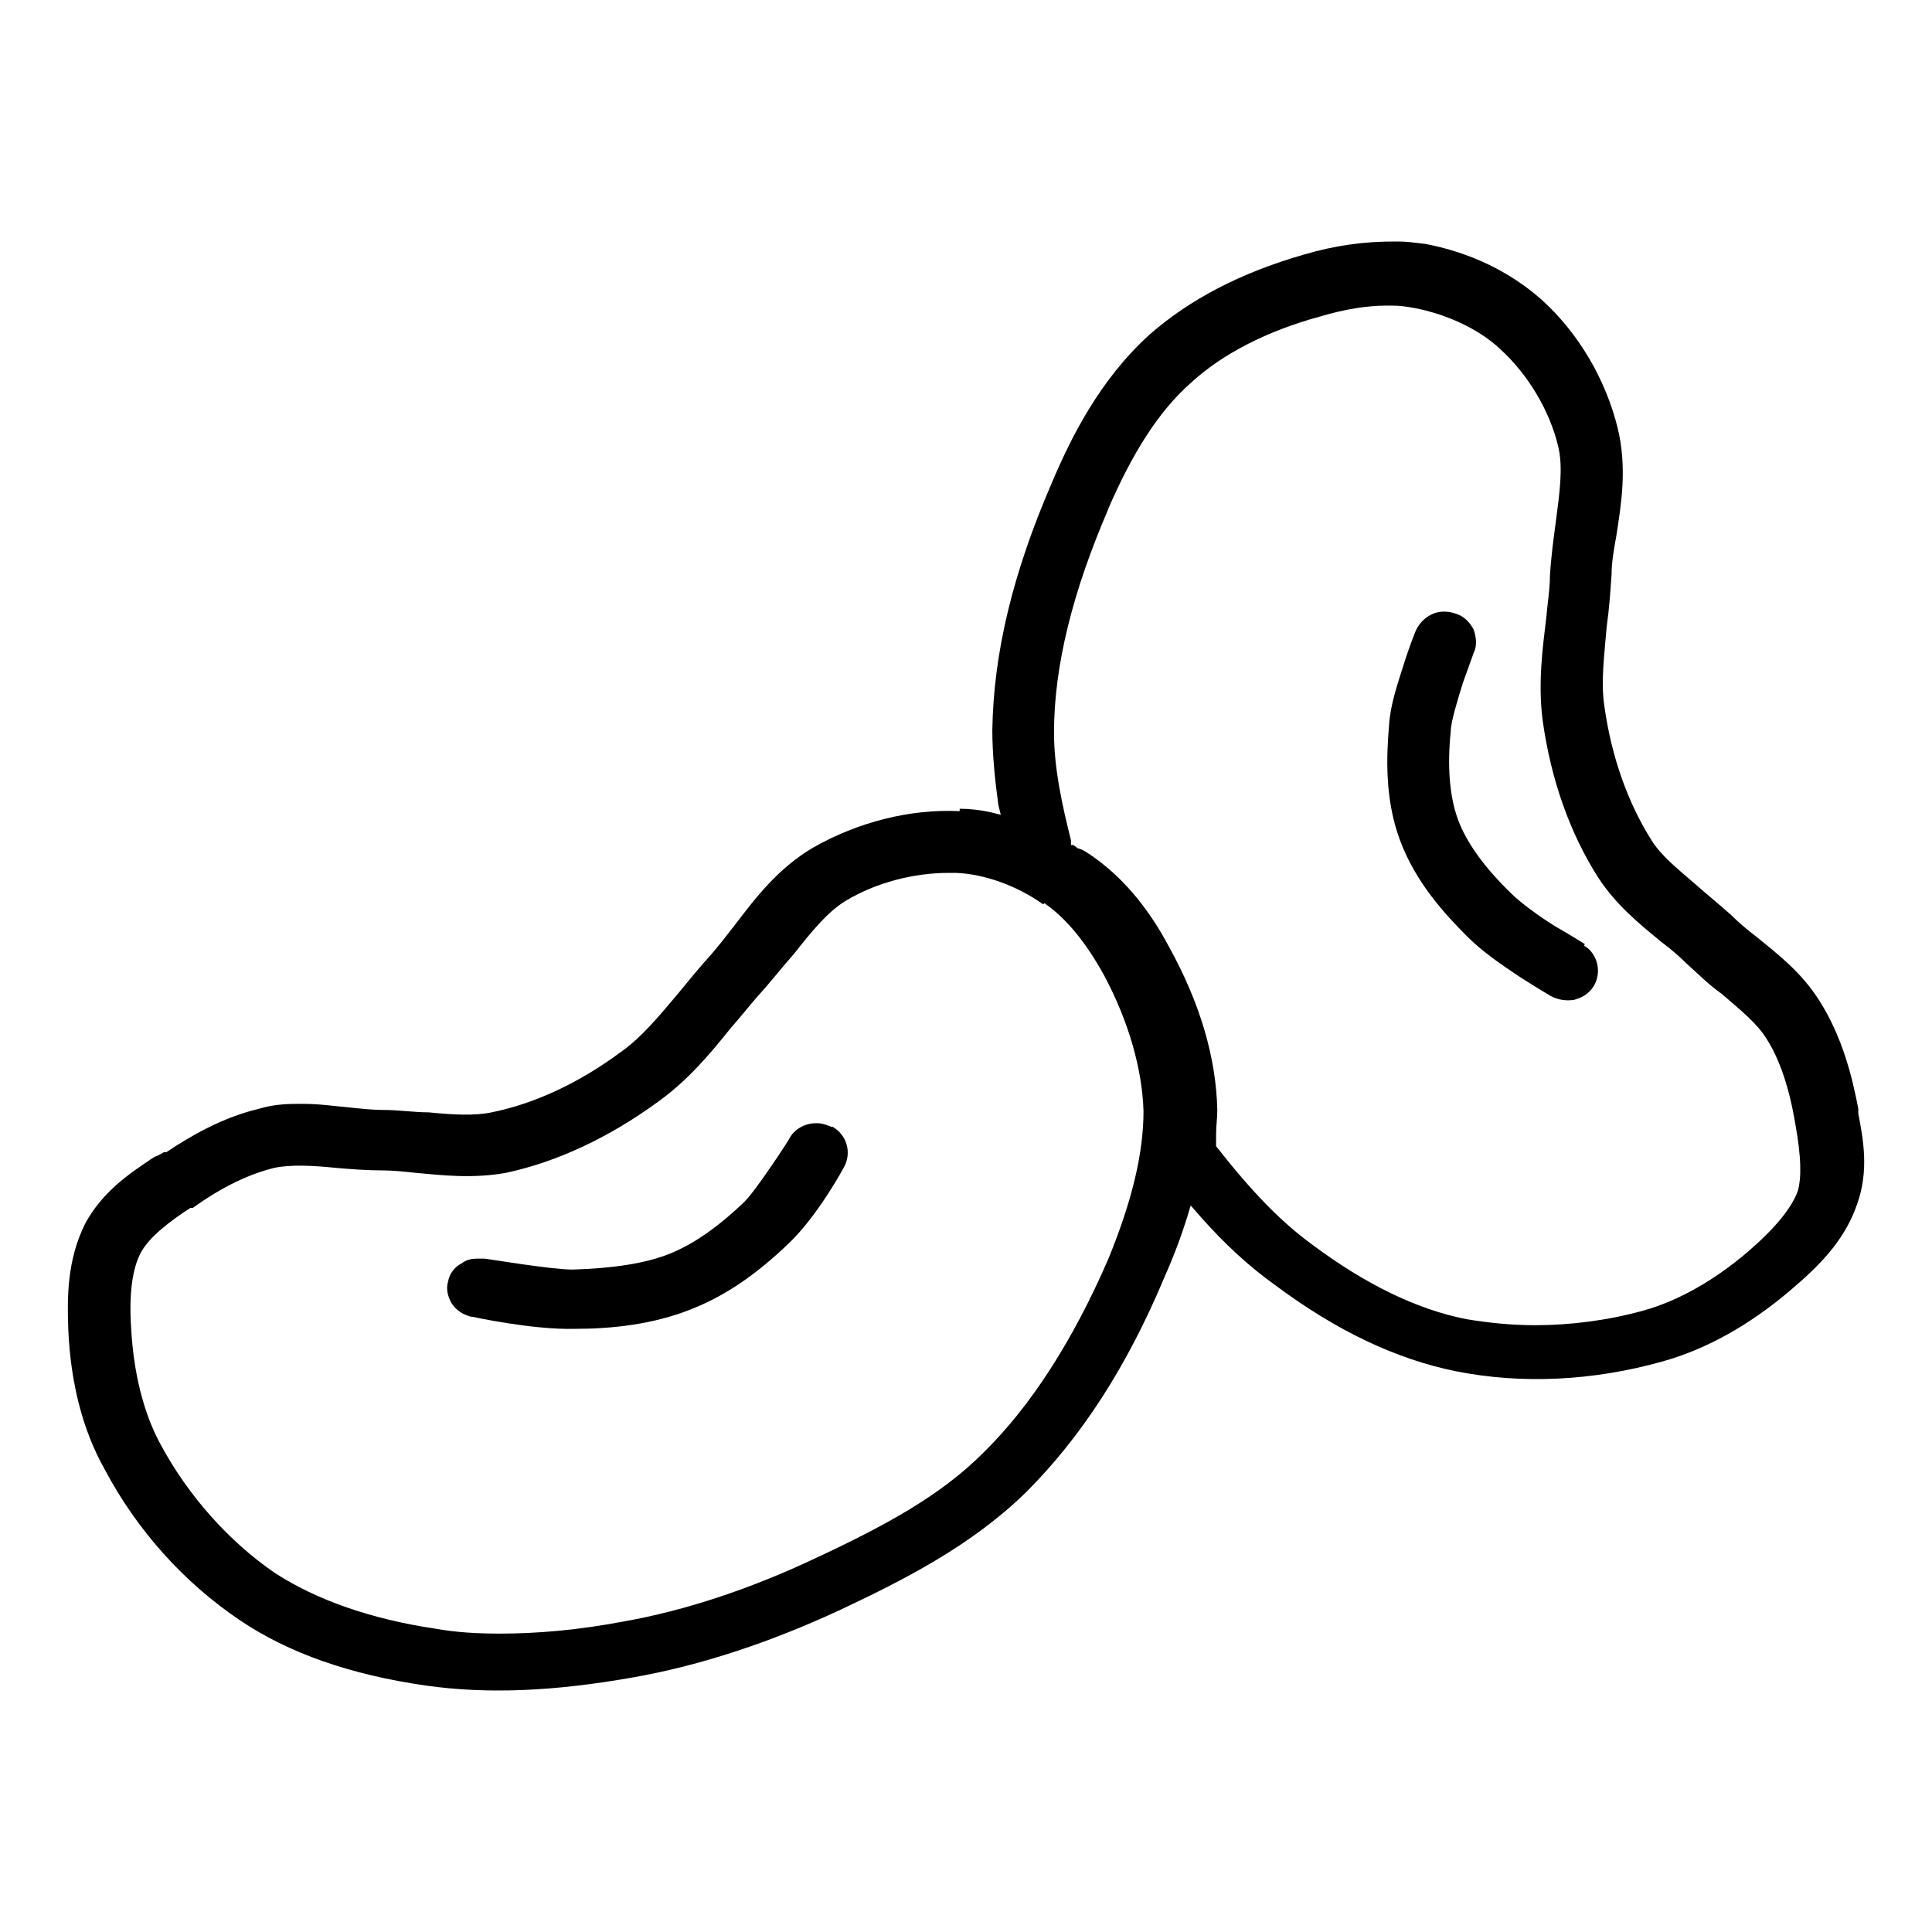 <svg width="40" height="40" viewBox="0 0 40 40" fill="none" xmlns="http://www.w3.org/2000/svg">
<path d="M21.622 18.698C22.198 19.098 22.598 19.724 22.849 20.175C23.375 21.152 23.65 22.153 23.675 23.005C23.675 23.856 23.45 24.833 22.949 26.06C22.223 27.737 21.346 29.115 20.345 30.091C19.468 30.968 18.316 31.594 16.864 32.27C15.537 32.896 14.184 33.347 12.907 33.572C11.981 33.747 11.13 33.822 10.353 33.822C9.877 33.822 9.452 33.797 9.026 33.722C7.674 33.522 6.547 33.121 5.696 32.57C4.744 31.919 3.893 30.968 3.317 29.891C2.966 29.24 2.766 28.413 2.716 27.512C2.666 26.786 2.741 26.26 2.916 25.934C3.091 25.609 3.517 25.283 3.943 25.008H3.993C4.619 24.557 5.17 24.307 5.671 24.181C6.021 24.106 6.472 24.131 6.973 24.181C7.273 24.207 7.599 24.232 7.924 24.232C8.125 24.232 8.375 24.257 8.6 24.282C9.151 24.332 9.777 24.407 10.478 24.282C11.53 24.056 12.607 23.555 13.634 22.804C14.26 22.354 14.735 21.778 15.136 21.277C15.336 21.051 15.512 20.826 15.687 20.626C15.962 20.325 16.213 20 16.438 19.749C16.814 19.273 17.139 18.873 17.515 18.647C18.141 18.272 18.917 18.072 19.643 18.072H19.794C20.395 18.096 21.071 18.347 21.597 18.723M22.924 10.584C23.45 9.357 24.001 8.506 24.652 7.93C25.303 7.329 26.229 6.853 27.331 6.553C27.832 6.402 28.308 6.327 28.708 6.327H28.809C29.009 6.327 29.134 6.352 29.284 6.377C29.935 6.502 30.611 6.803 31.062 7.229C31.638 7.755 32.089 8.506 32.264 9.257C32.364 9.683 32.289 10.209 32.214 10.784C32.164 11.16 32.114 11.511 32.089 11.936C32.089 12.212 32.039 12.487 32.014 12.788C31.939 13.414 31.839 14.14 31.939 14.916C32.114 16.168 32.515 17.27 33.091 18.172C33.466 18.748 33.967 19.148 34.393 19.499C34.593 19.649 34.768 19.799 34.919 19.95C35.169 20.175 35.394 20.4 35.645 20.576C36.02 20.901 36.371 21.177 36.571 21.502C36.847 21.928 37.047 22.529 37.172 23.28C37.297 23.981 37.297 24.382 37.222 24.657C37.097 25.008 36.747 25.434 36.196 25.909C35.495 26.51 34.743 26.936 34.017 27.136C33.291 27.337 32.515 27.437 31.788 27.437C31.288 27.437 30.812 27.387 30.361 27.312C29.334 27.111 28.258 26.585 27.156 25.759C26.505 25.283 25.904 24.657 25.178 23.731V23.681V23.48C25.178 23.305 25.203 23.155 25.203 22.98C25.178 21.903 24.852 20.776 24.201 19.599C23.75 18.748 23.199 18.122 22.573 17.696C22.498 17.646 22.423 17.596 22.348 17.571C22.298 17.571 22.273 17.521 22.223 17.496H22.173V17.395C21.997 16.694 21.822 15.918 21.822 15.167C21.822 13.764 22.223 12.212 22.949 10.534M19.869 16.794C18.842 16.744 17.765 17.02 16.839 17.546C16.113 17.971 15.637 18.597 15.236 19.123C15.061 19.349 14.886 19.574 14.735 19.749C14.485 20.025 14.26 20.3 14.034 20.576C13.634 21.051 13.283 21.477 12.857 21.778C11.981 22.429 11.054 22.854 10.178 23.03C9.827 23.105 9.377 23.08 8.876 23.03C8.575 23.03 8.25 22.98 7.924 22.98C7.724 22.98 7.473 22.954 7.248 22.93C6.948 22.904 6.622 22.854 6.272 22.854C5.996 22.854 5.696 22.854 5.37 22.954C4.619 23.13 3.968 23.505 3.442 23.856H3.392C3.392 23.856 3.267 23.931 3.191 23.956L3.116 24.006C2.666 24.307 2.115 24.682 1.764 25.333C1.388 26.085 1.388 26.861 1.414 27.537C1.464 28.639 1.714 29.616 2.165 30.417C2.841 31.694 3.817 32.771 4.969 33.547C5.971 34.223 7.248 34.674 8.826 34.899C10.078 35.075 11.455 35.024 13.133 34.724C14.535 34.474 15.962 33.998 17.415 33.322C18.742 32.696 20.119 31.994 21.246 30.893C22.373 29.766 23.325 28.313 24.101 26.46C24.301 26.01 24.451 25.609 24.577 25.208L24.652 24.958L24.827 25.158C25.353 25.759 25.879 26.235 26.405 26.61C27.682 27.562 28.909 28.138 30.136 28.389C31.513 28.664 32.99 28.589 34.418 28.188C35.319 27.938 36.221 27.437 37.072 26.711C37.598 26.26 38.174 25.734 38.449 24.933C38.7 24.232 38.575 23.581 38.474 23.055V22.954C38.349 22.303 38.149 21.477 37.673 20.726C37.297 20.125 36.797 19.749 36.371 19.399C36.171 19.248 35.995 19.098 35.845 18.948C35.595 18.723 35.344 18.522 35.119 18.322C34.743 17.996 34.393 17.721 34.192 17.395C33.717 16.644 33.366 15.693 33.216 14.616C33.141 14.115 33.216 13.564 33.266 12.963C33.316 12.613 33.341 12.262 33.366 11.886C33.366 11.636 33.416 11.361 33.466 11.085C33.566 10.434 33.692 9.683 33.491 8.856C33.241 7.855 32.69 6.903 31.914 6.202C31.263 5.626 30.436 5.225 29.51 5.05C29.309 5.025 29.109 5 28.959 5C28.909 5 28.884 5 28.859 5C28.258 5 27.657 5.075 26.981 5.275C25.678 5.651 24.627 6.202 23.8 6.928C22.774 7.855 22.173 9.057 21.772 10.008C20.971 11.861 20.57 13.514 20.545 15.117C20.545 15.592 20.595 16.118 20.67 16.669L20.72 16.869L20.52 16.819C20.295 16.769 20.069 16.744 19.869 16.744" fill="black"/>
<path d="M32.816 19.549C32.816 19.549 32.54 19.374 32.19 19.173C31.864 18.973 31.464 18.672 31.313 18.522C30.738 17.971 30.362 17.445 30.187 16.97C30.011 16.494 29.961 15.868 30.036 15.142C30.036 14.941 30.187 14.466 30.287 14.14C30.412 13.79 30.512 13.514 30.512 13.514C30.587 13.364 30.562 13.188 30.512 13.038C30.437 12.888 30.312 12.763 30.162 12.713C30.086 12.688 30.011 12.663 29.911 12.663H29.886C29.636 12.663 29.41 12.838 29.31 13.063C29.31 13.063 29.185 13.364 29.06 13.764C28.934 14.165 28.784 14.591 28.759 15.017C28.709 15.617 28.659 16.519 28.985 17.395C29.31 18.272 29.911 18.923 30.387 19.399C30.687 19.699 31.088 19.975 31.464 20.225C31.814 20.45 32.115 20.626 32.115 20.626C32.265 20.701 32.415 20.726 32.59 20.701C32.766 20.651 32.891 20.576 32.991 20.425C33.166 20.15 33.091 19.749 32.791 19.574" fill="black"/>
<path d="M17.215 23.33C17.215 23.33 17.04 23.255 16.94 23.255H16.89C16.664 23.255 16.439 23.38 16.339 23.58C16.314 23.631 15.662 24.632 15.412 24.883C14.861 25.408 14.36 25.759 13.86 25.959C13.359 26.16 12.683 26.26 11.856 26.285C11.405 26.285 10.078 26.059 10.028 26.059C9.978 26.059 9.928 26.059 9.878 26.059C9.753 26.059 9.653 26.084 9.552 26.16C9.402 26.235 9.302 26.385 9.277 26.535C9.227 26.686 9.277 26.861 9.352 26.986C9.452 27.136 9.577 27.211 9.753 27.262H9.778C9.778 27.262 11.03 27.537 11.906 27.512C12.607 27.512 13.509 27.437 14.36 27.086C15.037 26.811 15.662 26.385 16.339 25.734C16.94 25.158 17.465 24.181 17.465 24.181C17.641 23.881 17.541 23.505 17.24 23.33" fill="black"/>
</svg>
